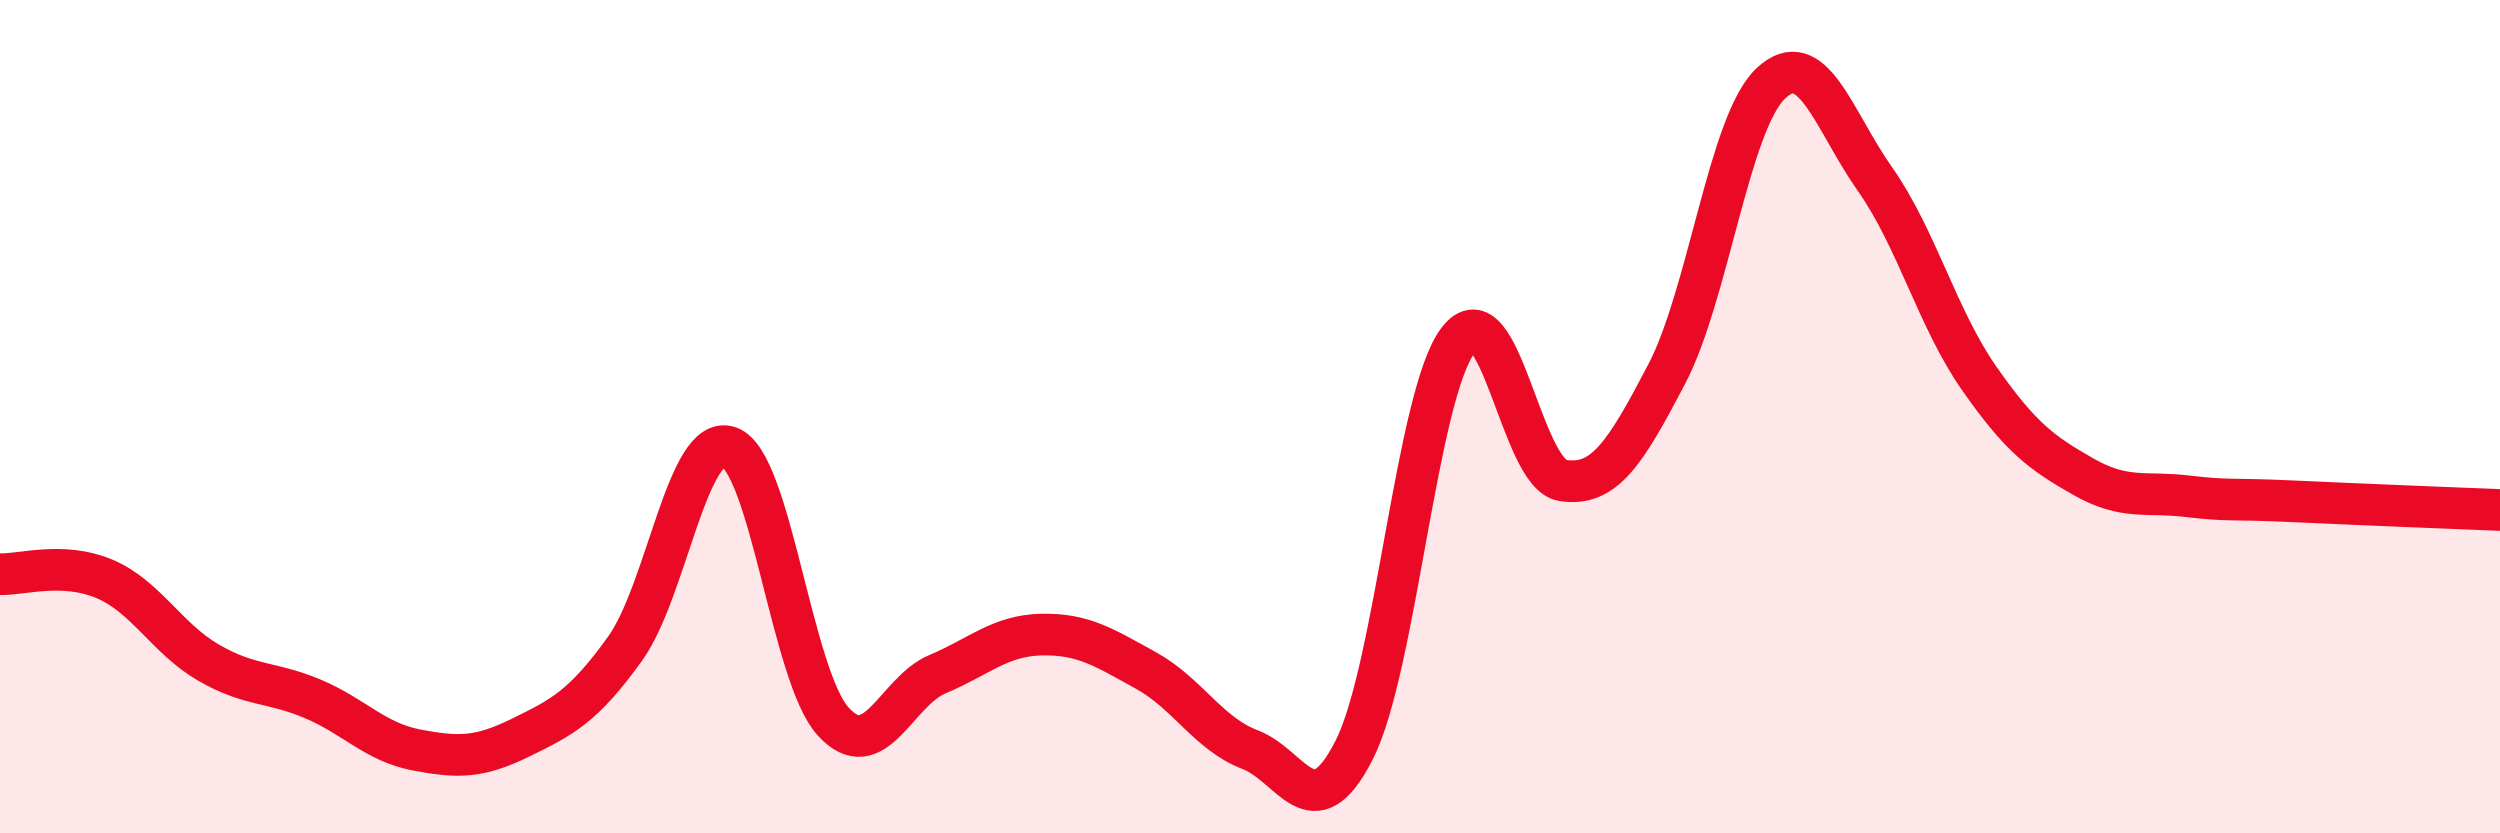
    <svg width="60" height="20" viewBox="0 0 60 20" xmlns="http://www.w3.org/2000/svg">
      <path
        d="M 0,13.78 C 0.5,13.8 1.5,13.47 2.5,13.89 C 3.5,14.31 4,15.32 5,15.9 C 6,16.48 6.5,16.35 7.5,16.77 C 8.5,17.19 9,17.81 10,18 C 11,18.19 11.5,18.19 12.5,17.7 C 13.5,17.21 14,16.96 15,15.57 C 16,14.18 16.5,10.38 17.5,10.73 C 18.5,11.08 19,16.23 20,17.32 C 21,18.41 21.5,16.6 22.5,16.18 C 23.5,15.76 24,15.25 25,15.23 C 26,15.21 26.5,15.54 27.5,16.09 C 28.5,16.64 29,17.61 30,17.99 C 31,18.37 31.5,19.97 32.5,18 C 33.5,16.03 34,9.45 35,8.16 C 36,6.87 36.5,11.37 37.5,11.53 C 38.5,11.69 39,10.89 40,8.98 C 41,7.07 41.5,2.94 42.5,2 C 43.5,1.06 44,2.88 45,4.3 C 46,5.72 46.5,7.65 47.5,9.08 C 48.5,10.51 49,10.87 50,11.44 C 51,12.01 51.5,11.79 52.5,11.91 C 53.5,12.03 53.5,11.96 55,12.03 C 56.5,12.1 59,12.2 60,12.24L60 20L0 20Z"
        fill="#EB0A25"
        opacity="0.1"
        stroke-linecap="round"
        stroke-linejoin="round"
      />
      <path
        d="M 0,13.78 C 0.5,13.8 1.5,13.47 2.5,13.89 C 3.5,14.31 4,15.32 5,15.9 C 6,16.48 6.5,16.35 7.5,16.77 C 8.5,17.19 9,17.81 10,18 C 11,18.19 11.5,18.19 12.5,17.7 C 13.5,17.21 14,16.96 15,15.57 C 16,14.18 16.5,10.38 17.5,10.73 C 18.5,11.08 19,16.23 20,17.32 C 21,18.41 21.5,16.6 22.5,16.18 C 23.5,15.76 24,15.25 25,15.23 C 26,15.21 26.5,15.54 27.5,16.09 C 28.5,16.64 29,17.61 30,17.99 C 31,18.37 31.5,19.97 32.5,18 C 33.5,16.03 34,9.45 35,8.16 C 36,6.87 36.5,11.37 37.5,11.53 C 38.5,11.69 39,10.89 40,8.98 C 41,7.07 41.5,2.94 42.5,2 C 43.5,1.06 44,2.88 45,4.3 C 46,5.72 46.5,7.65 47.5,9.08 C 48.5,10.51 49,10.87 50,11.44 C 51,12.01 51.5,11.79 52.5,11.91 C 53.5,12.03 53.5,11.96 55,12.03 C 56.5,12.1 59,12.2 60,12.24"
        stroke="#EB0A25"
        stroke-width="1"
        fill="none"
        stroke-linecap="round"
        stroke-linejoin="round"
      />
    </svg>
  